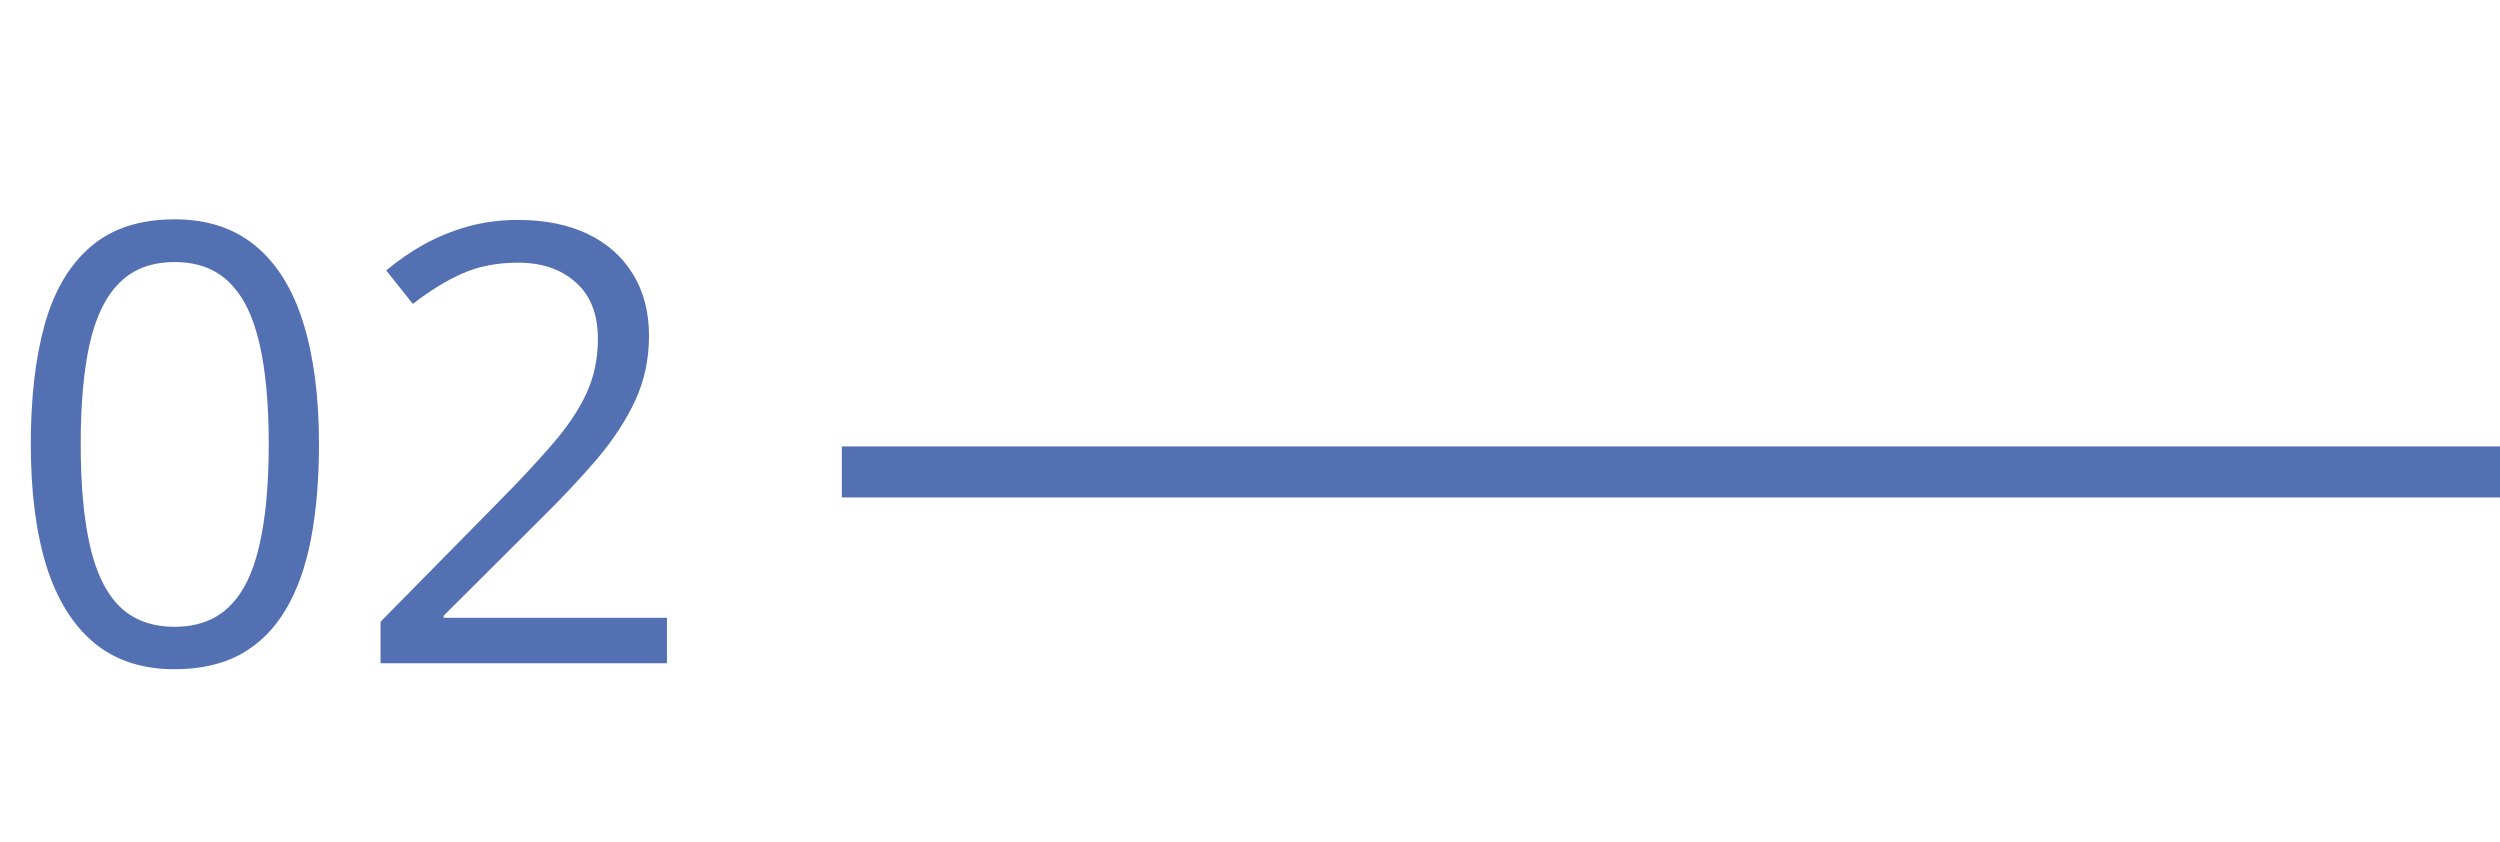 <?xml version="1.0" encoding="UTF-8"?> <svg xmlns="http://www.w3.org/2000/svg" width="98" height="33" viewBox="0 0 98 33" fill="none"><path d="M12.504 17.41C12.504 18.801 12.398 20.043 12.188 21.137C11.977 22.23 11.645 23.156 11.191 23.914C10.738 24.672 10.152 25.25 9.434 25.648C8.715 26.039 7.852 26.234 6.844 26.234C5.57 26.234 4.516 25.887 3.68 25.191C2.852 24.496 2.23 23.492 1.816 22.18C1.41 20.859 1.207 19.27 1.207 17.41C1.207 15.582 1.391 14.012 1.758 12.699C2.133 11.379 2.734 10.367 3.562 9.664C4.391 8.953 5.484 8.598 6.844 8.598C8.133 8.598 9.195 8.949 10.031 9.652C10.867 10.348 11.488 11.355 11.895 12.676C12.301 13.988 12.504 15.566 12.504 17.41ZM3.164 17.41C3.164 19.004 3.285 20.332 3.527 21.395C3.77 22.457 4.16 23.254 4.699 23.785C5.246 24.309 5.961 24.57 6.844 24.57C7.727 24.57 8.438 24.309 8.977 23.785C9.523 23.262 9.918 22.469 10.16 21.406C10.41 20.344 10.535 19.012 10.535 17.41C10.535 15.84 10.414 14.527 10.172 13.473C9.93 12.41 9.539 11.613 9 11.082C8.461 10.543 7.742 10.273 6.844 10.273C5.945 10.273 5.227 10.543 4.688 11.082C4.148 11.613 3.758 12.41 3.516 13.473C3.281 14.527 3.164 15.84 3.164 17.41ZM26.145 26H14.918V24.371L19.5 19.719C20.352 18.859 21.066 18.094 21.645 17.422C22.23 16.75 22.676 16.09 22.98 15.441C23.285 14.785 23.438 14.066 23.438 13.285C23.438 12.316 23.148 11.578 22.57 11.07C22 10.555 21.246 10.297 20.309 10.297C19.488 10.297 18.762 10.438 18.129 10.719C17.496 11 16.848 11.398 16.184 11.914L15.141 10.602C15.594 10.219 16.086 9.879 16.617 9.582C17.156 9.285 17.73 9.051 18.34 8.879C18.957 8.707 19.613 8.621 20.309 8.621C21.363 8.621 22.273 8.805 23.039 9.172C23.805 9.539 24.395 10.062 24.809 10.742C25.23 11.422 25.441 12.23 25.441 13.168C25.441 14.074 25.262 14.918 24.902 15.699C24.543 16.473 24.039 17.242 23.391 18.008C22.742 18.766 21.984 19.57 21.117 20.422L17.391 24.137V24.219H26.145V26Z" fill="#5370B3"></path><line x1="33" y1="18.5" x2="98" y2="18.5" stroke="#5370B3" stroke-width="2"></line></svg> 